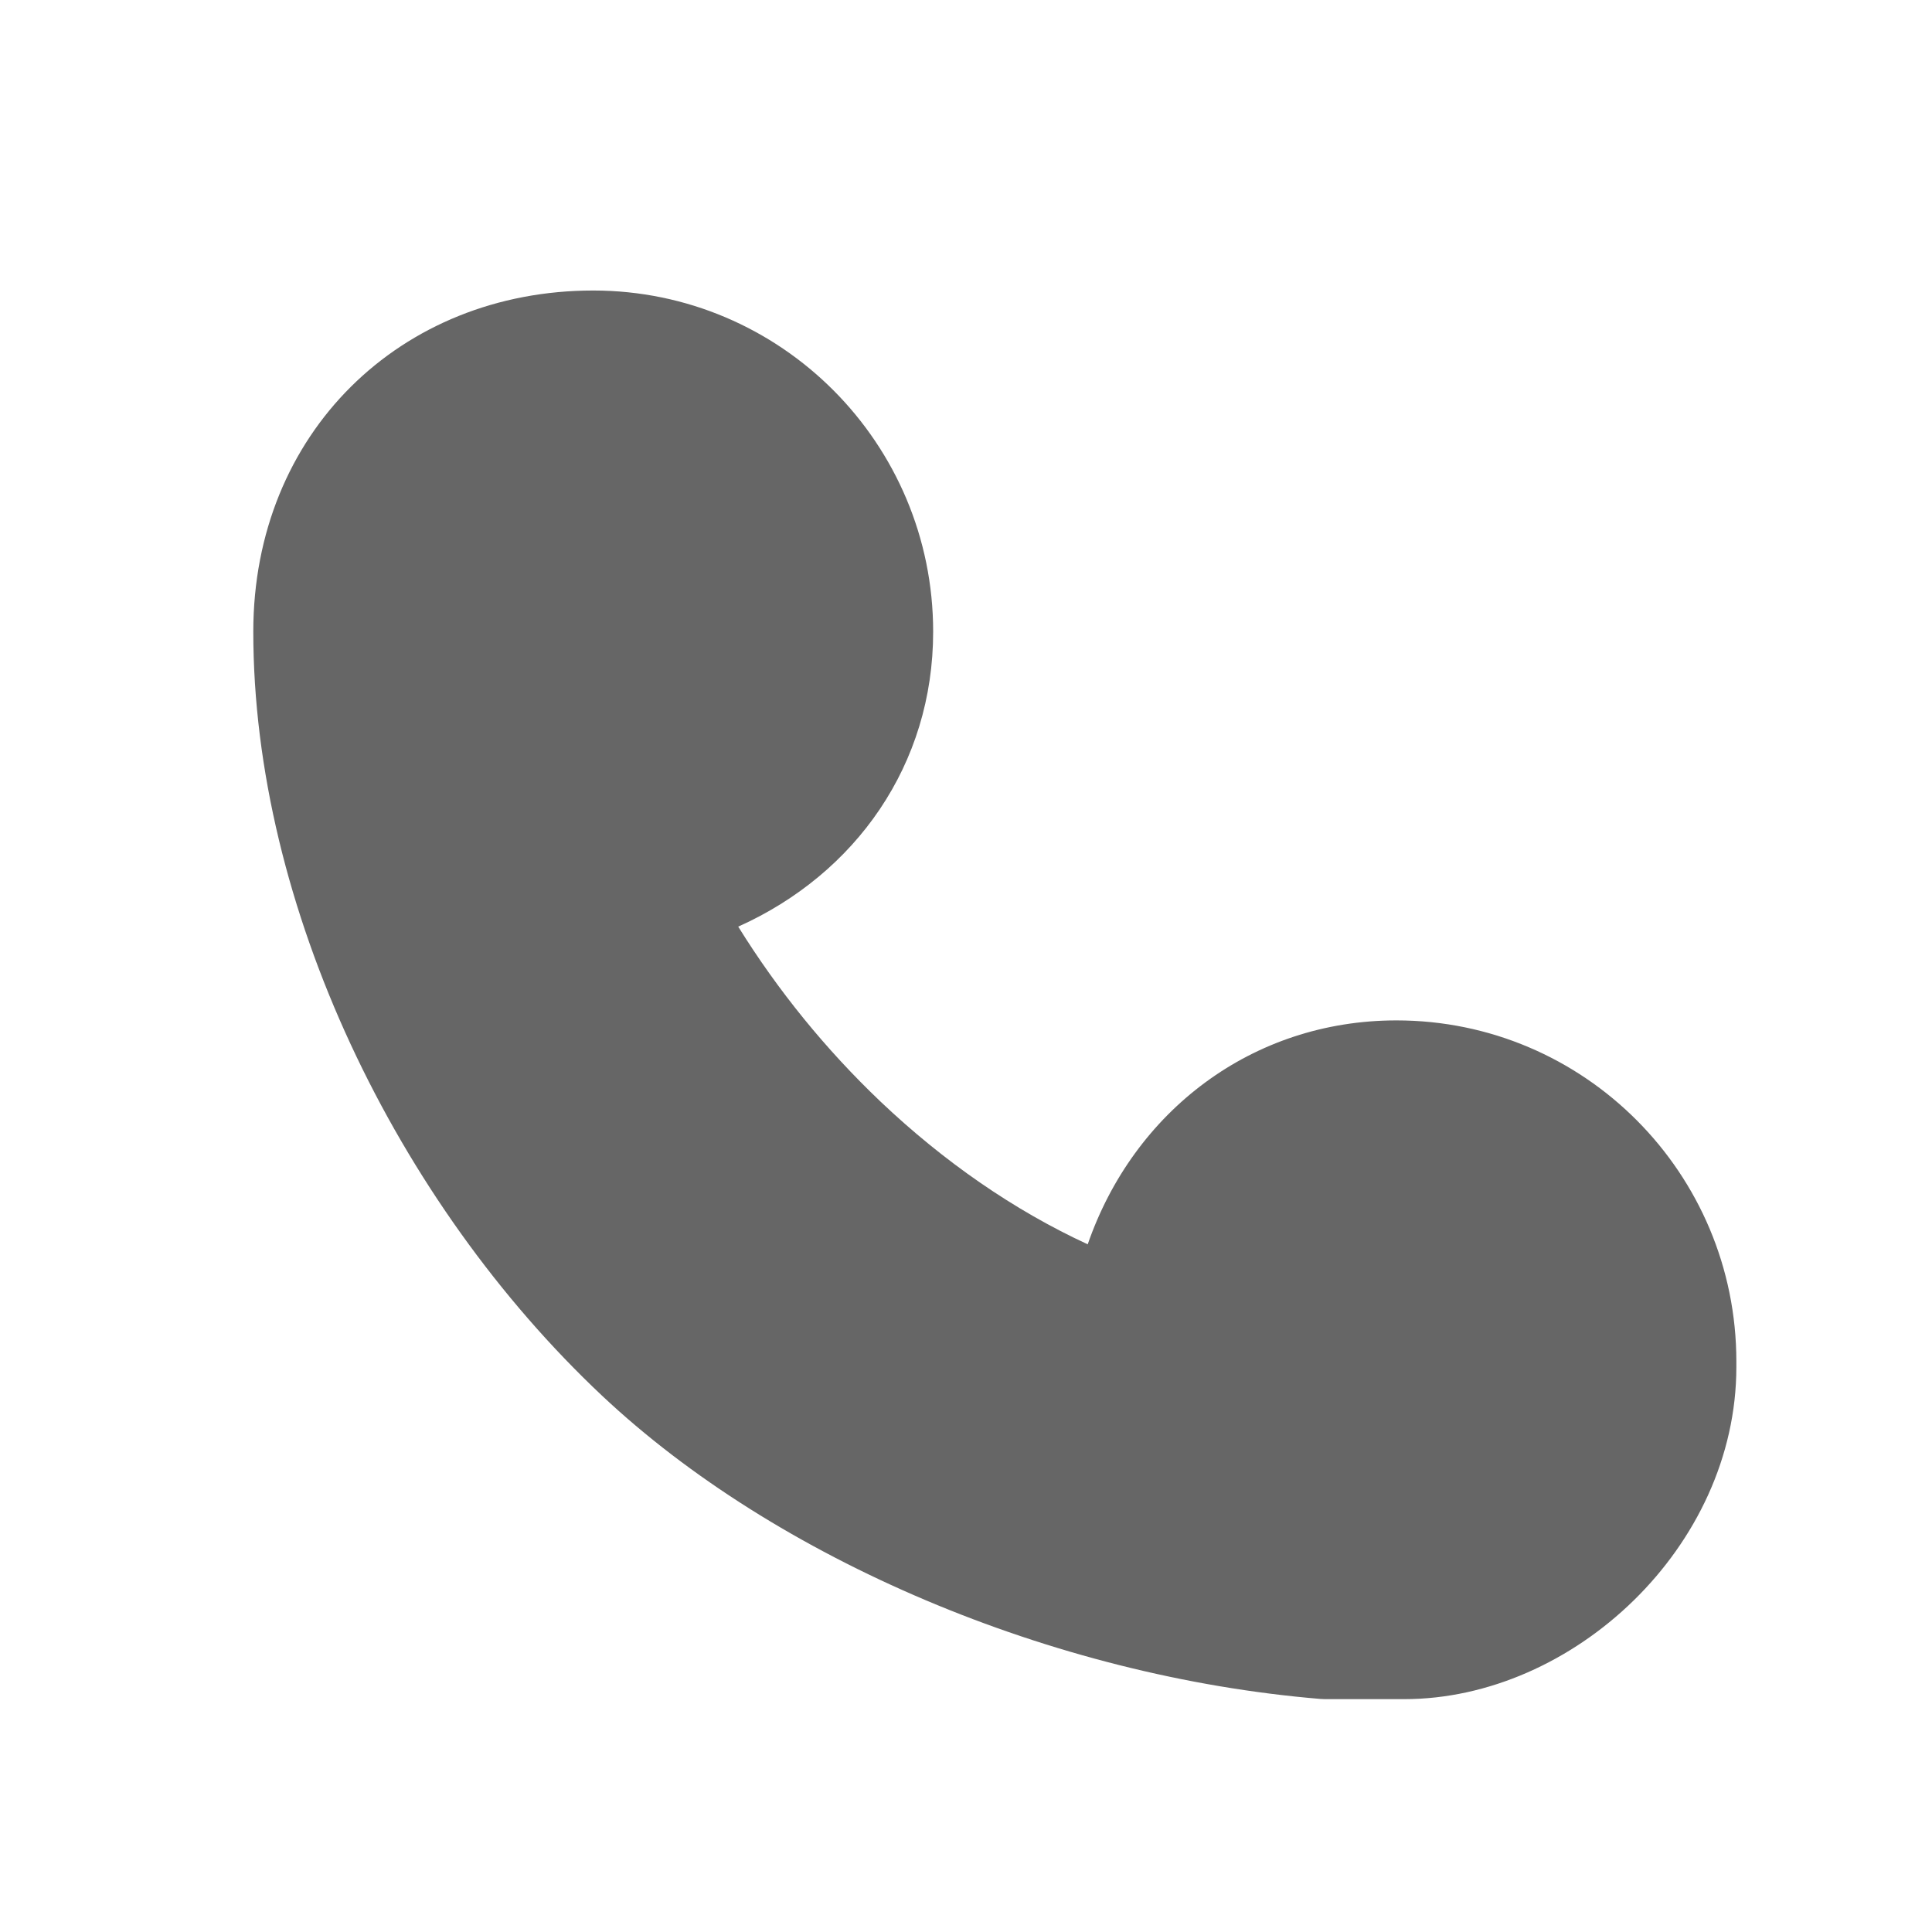 <svg width="19" height="19" viewBox="0 0 19 19" fill="none" xmlns="http://www.w3.org/2000/svg">
<path d="M13.733 10.035C15.579 10.035 17.076 11.537 17.076 13.39V13.443C17.076 15.213 15.47 16.71 13.809 16.71H13.03C13.015 16.71 13.001 16.709 12.986 16.708C10.346 16.489 7.63 15.333 5.92 13.725C3.902 11.826 2.491 8.916 2.491 6.212C2.491 4.26 3.939 2.857 5.834 2.857C7.68 2.857 9.177 4.36 9.177 6.212C9.177 7.517 8.419 8.593 7.26 9.113C7.652 9.744 8.122 10.322 8.66 10.834C9.283 11.425 9.973 11.903 10.697 12.237C11.149 10.93 12.313 10.035 13.733 10.035H13.733Z" fill="#666666"/>
</svg>
